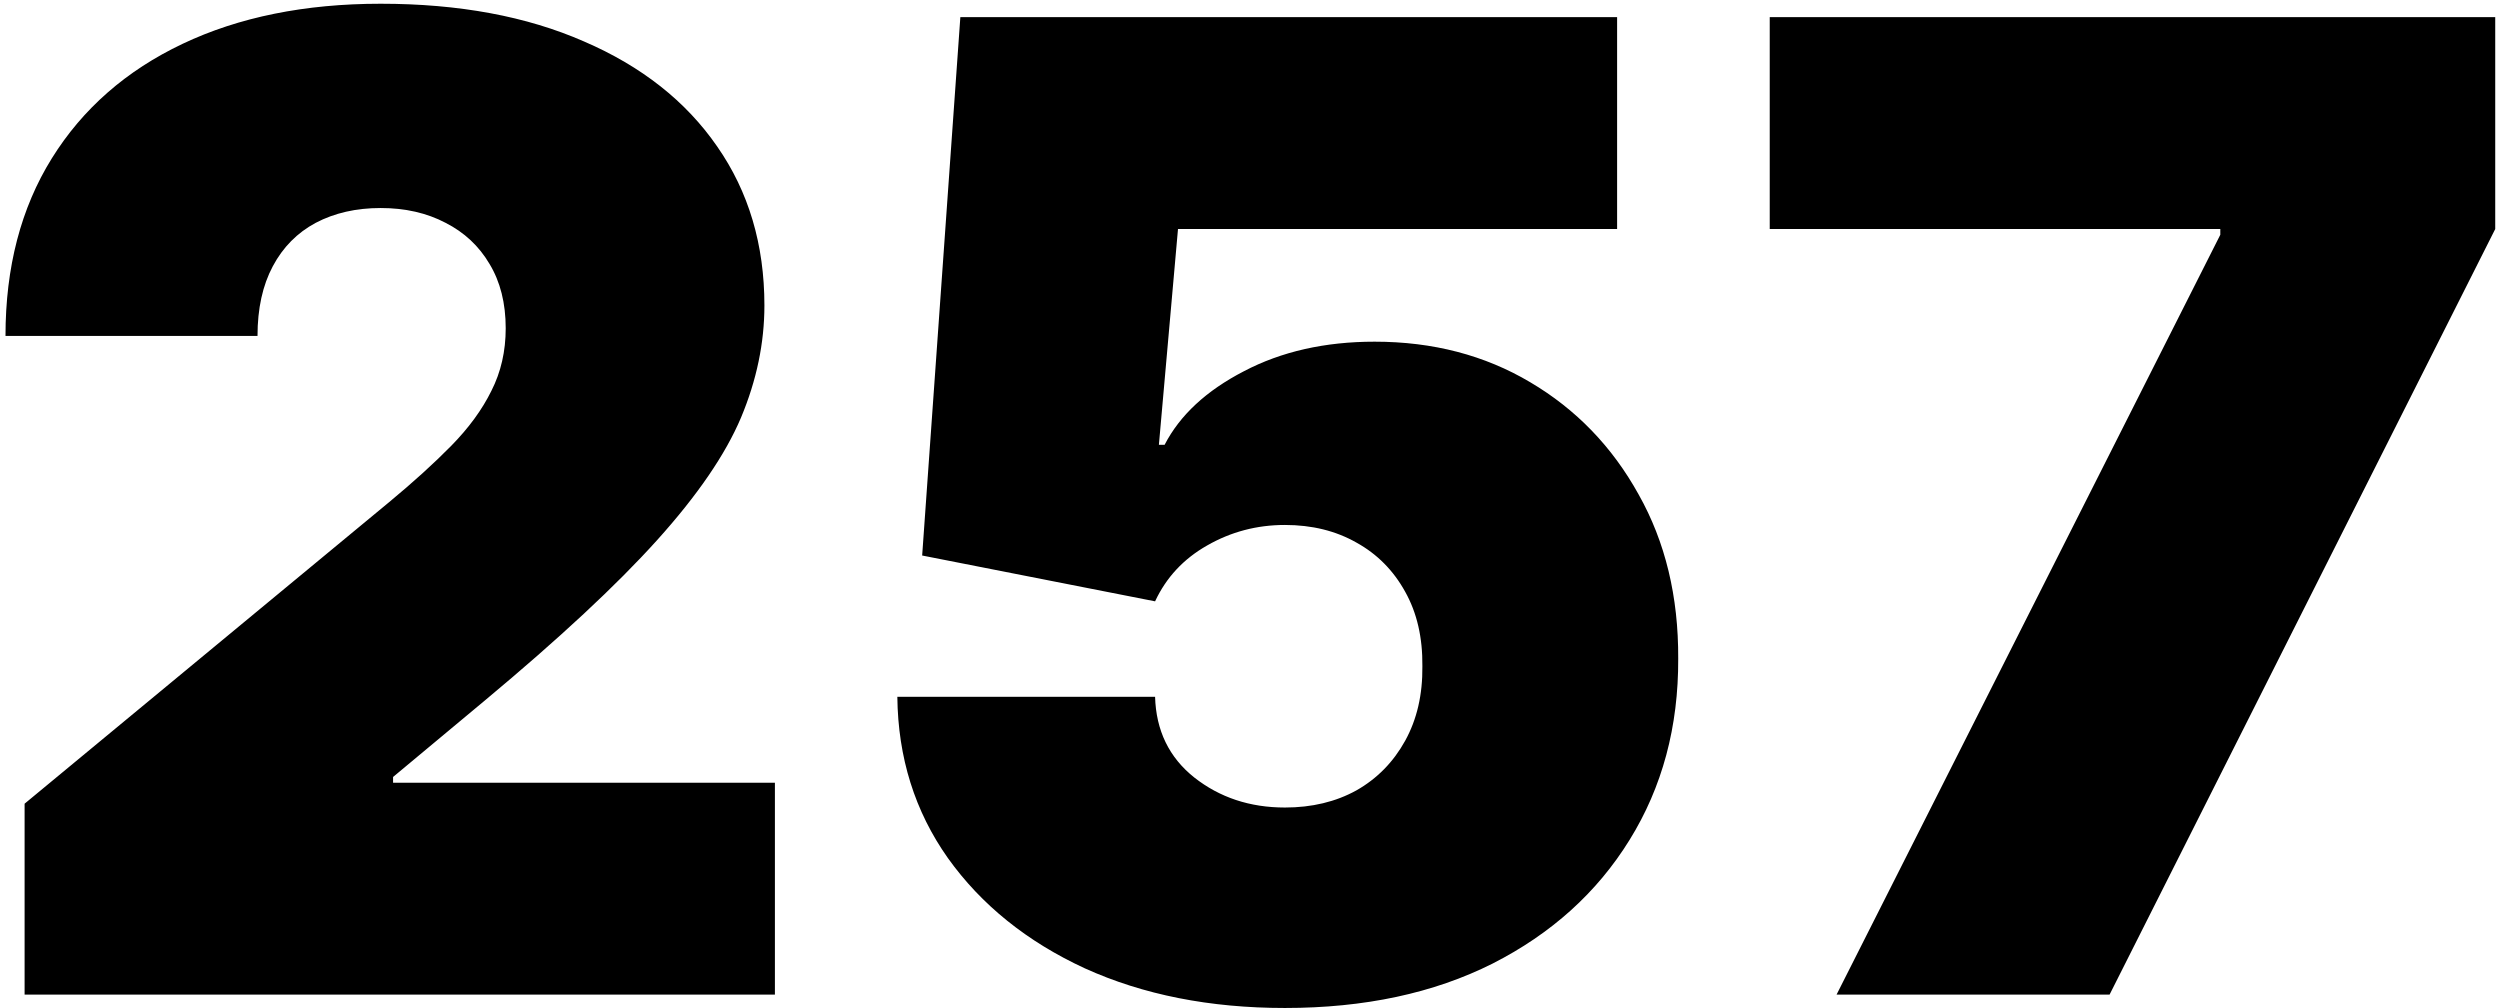 <?xml version="1.0" encoding="UTF-8"?> <svg xmlns="http://www.w3.org/2000/svg" width="186" height="75" viewBox="0 0 186 75" fill="none"><path d="M1.83 74V59.795L28.96 37.352C30.759 35.861 32.298 34.464 33.577 33.162C34.879 31.836 35.873 30.475 36.56 29.078C37.27 27.681 37.625 26.131 37.625 24.426C37.625 22.556 37.222 20.958 36.418 19.632C35.636 18.306 34.547 17.288 33.151 16.578C31.754 15.844 30.144 15.477 28.321 15.477C26.498 15.477 24.888 15.844 23.491 16.578C22.118 17.312 21.053 18.389 20.296 19.81C19.538 21.23 19.159 22.958 19.159 24.994H0.409C0.409 19.881 1.557 15.477 3.854 11.784C6.15 8.091 9.393 5.25 13.584 3.261C17.774 1.273 22.687 0.278 28.321 0.278C34.145 0.278 39.188 1.214 43.449 3.084C47.734 4.93 51.036 7.535 53.356 10.896C55.7 14.258 56.872 18.2 56.872 22.722C56.872 25.515 56.292 28.297 55.132 31.067C53.972 33.813 51.889 36.855 48.882 40.193C45.876 43.531 41.602 47.508 36.062 52.125L29.244 57.807V58.233H57.653V74H1.83ZM95.597 74.994C90.01 74.994 85.05 74.012 80.718 72.047C76.409 70.058 73.012 67.324 70.526 63.844C68.064 60.364 66.809 56.363 66.762 51.841H85.938C86.009 54.35 86.98 56.351 88.85 57.842C90.744 59.334 92.993 60.08 95.597 60.08C97.61 60.08 99.385 59.653 100.924 58.801C102.463 57.925 103.67 56.694 104.546 55.108C105.422 53.522 105.848 51.675 105.825 49.568C105.848 47.438 105.422 45.591 104.546 44.028C103.67 42.442 102.463 41.223 100.924 40.371C99.385 39.495 97.61 39.057 95.597 39.057C93.514 39.057 91.585 39.566 89.809 40.584C88.057 41.578 86.767 42.963 85.938 44.739L68.609 41.33L71.45 1.273H120.313V17.04H87.643L86.222 33.091H86.648C87.785 30.889 89.75 29.066 92.543 27.622C95.337 26.154 98.58 25.421 102.273 25.421C106.606 25.421 110.465 26.427 113.85 28.439C117.259 30.451 119.946 33.233 121.911 36.784C123.9 40.312 124.882 44.383 124.859 49C124.882 54.066 123.675 58.564 121.237 62.494C118.822 66.401 115.424 69.466 111.045 71.692C106.665 73.894 101.516 74.994 95.597 74.994ZM136.64 74L165.191 17.466V17.04H131.668V1.273H185.645V17.04L156.952 74H136.64Z" fill="black"></path></svg> 